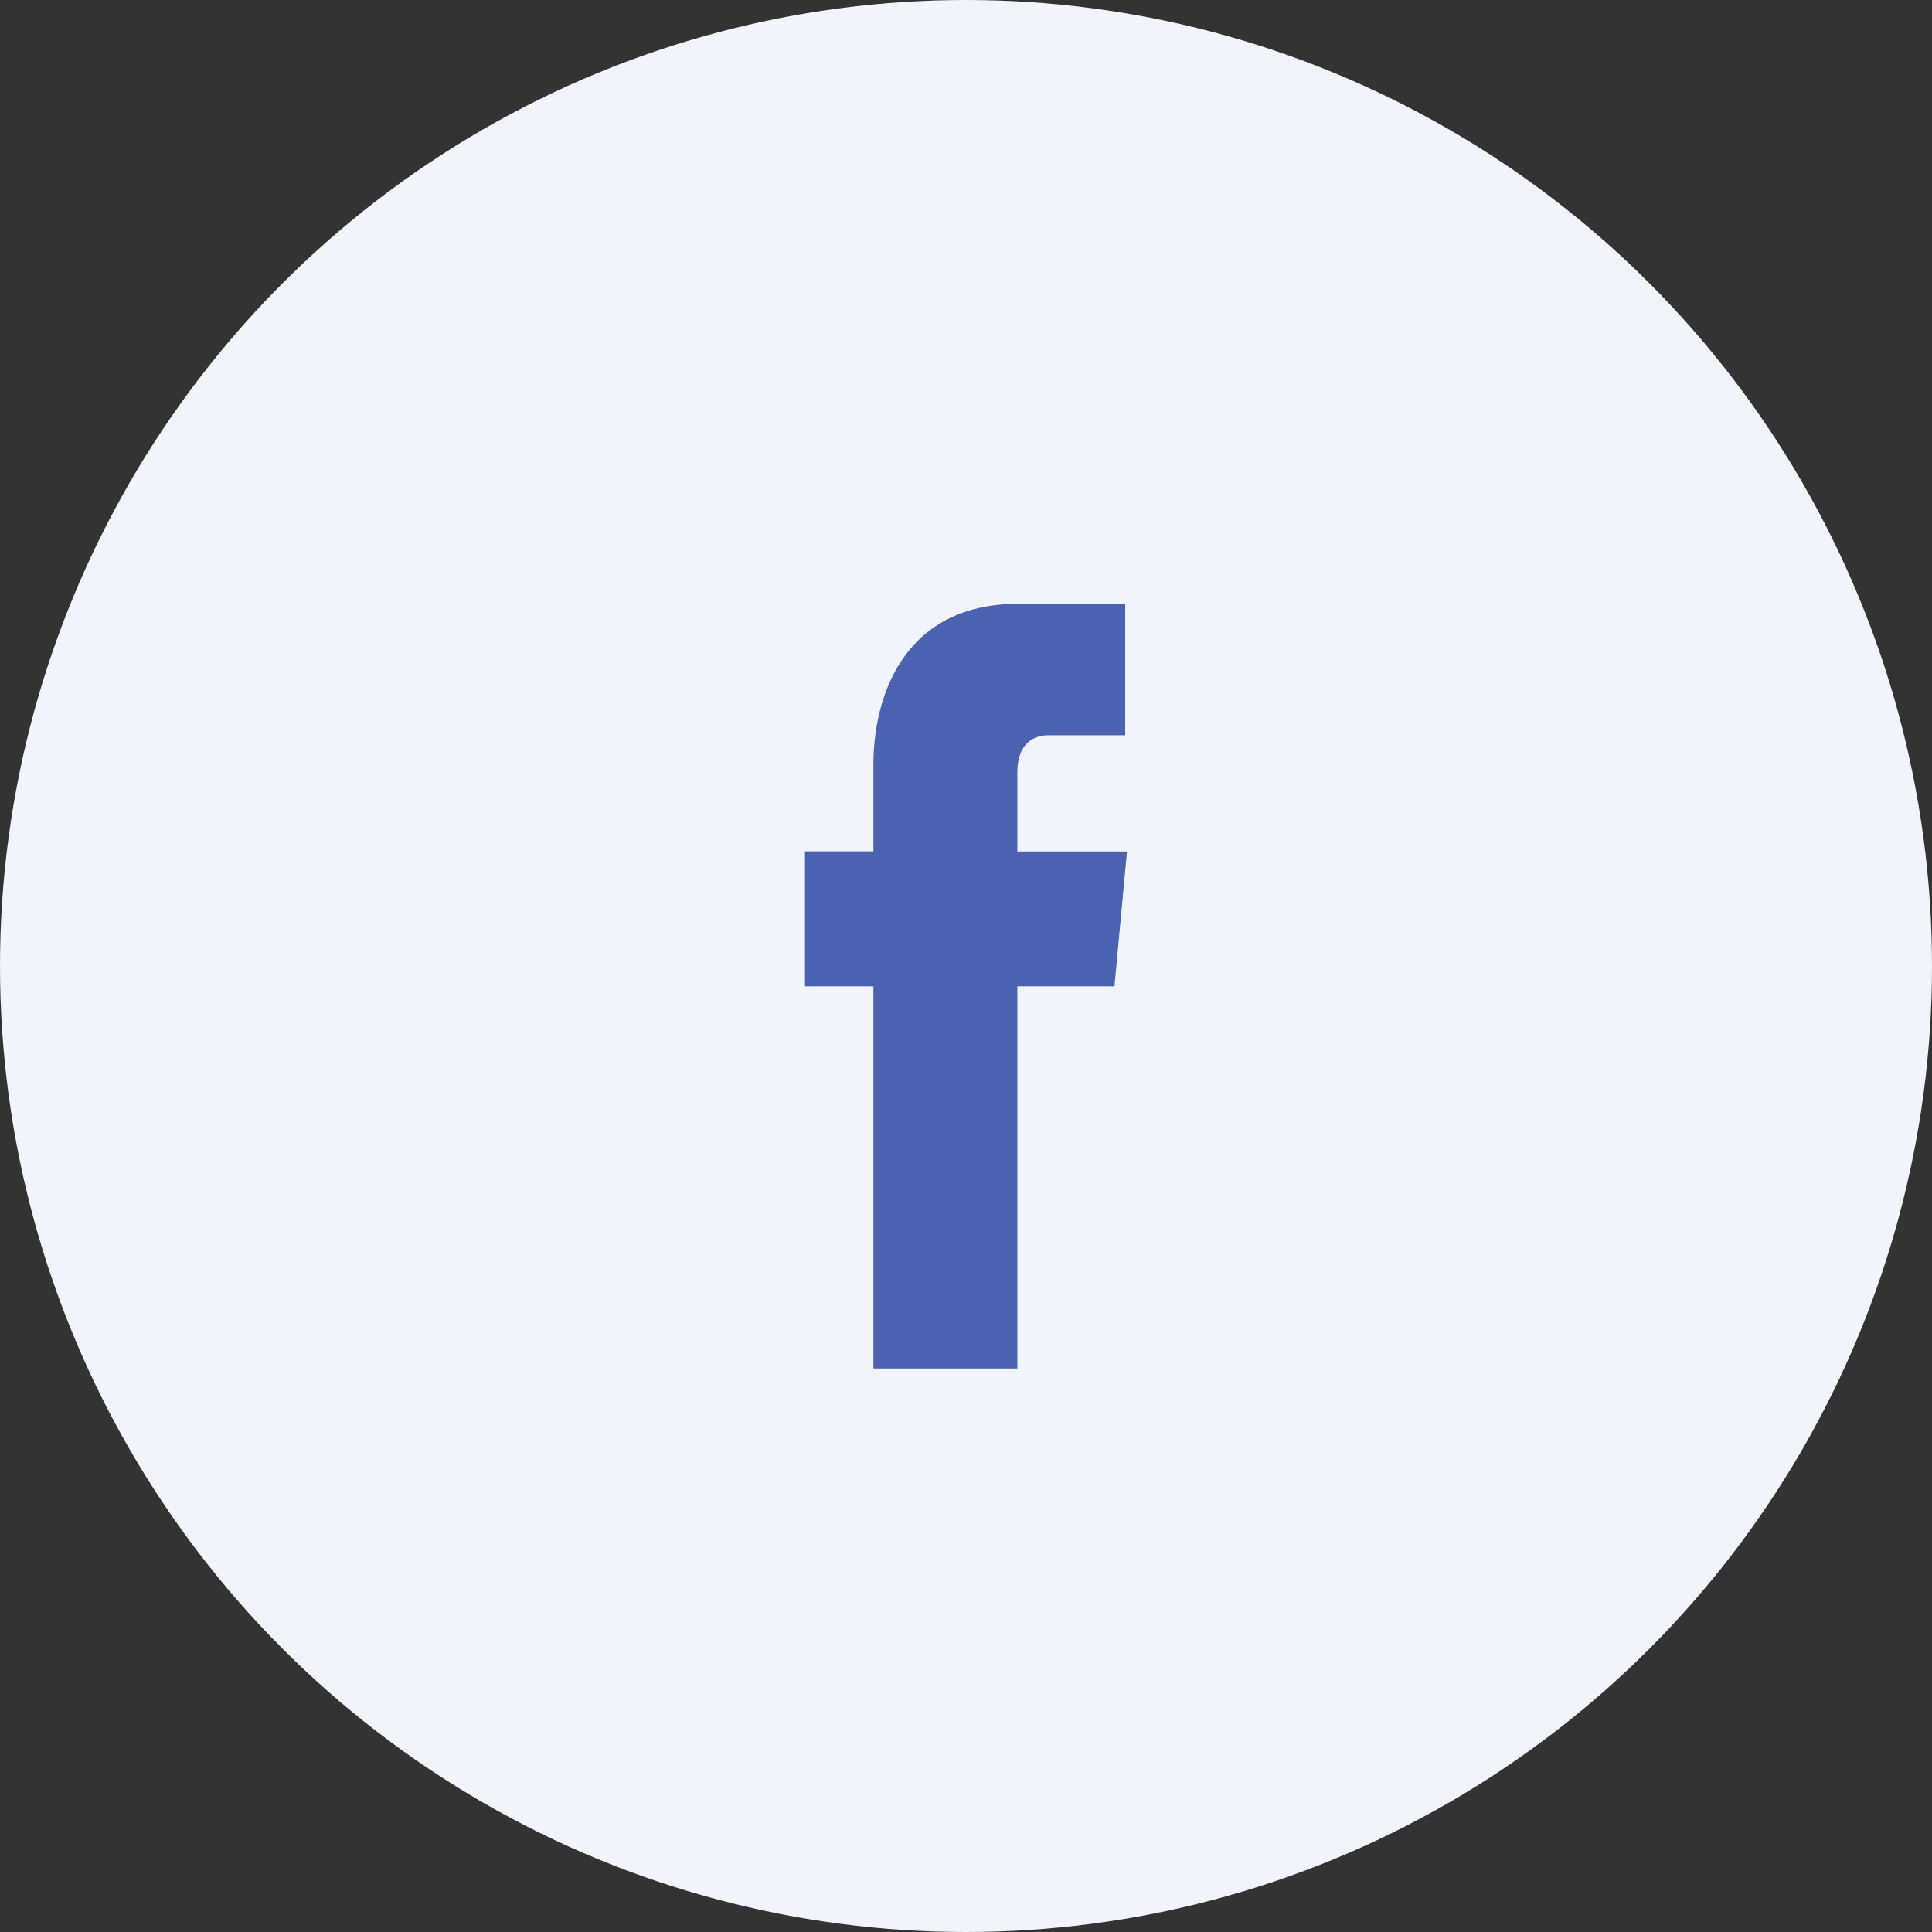 <svg width="48" height="48" viewBox="0 0 48 48" fill="none" xmlns="http://www.w3.org/2000/svg">
<rect x="0" y="0" width="48" height="48" fill="#333333" stroke="none"/>
<circle cx="24" cy="24" r="24" fill="#F1F4FB"/>
<path fill-rule="evenodd" clip-rule="evenodd" d="M27.688 24.506H25.276V34H21.7V24.506H20V21.152H21.7V18.982C21.7 17.43 22.368 15 25.308 15L27.956 15.013V18.268H26.035C25.719 18.268 25.276 18.442 25.276 19.182V21.155H28L27.688 24.506Z" fill="#4A62B0"/>
</svg>
